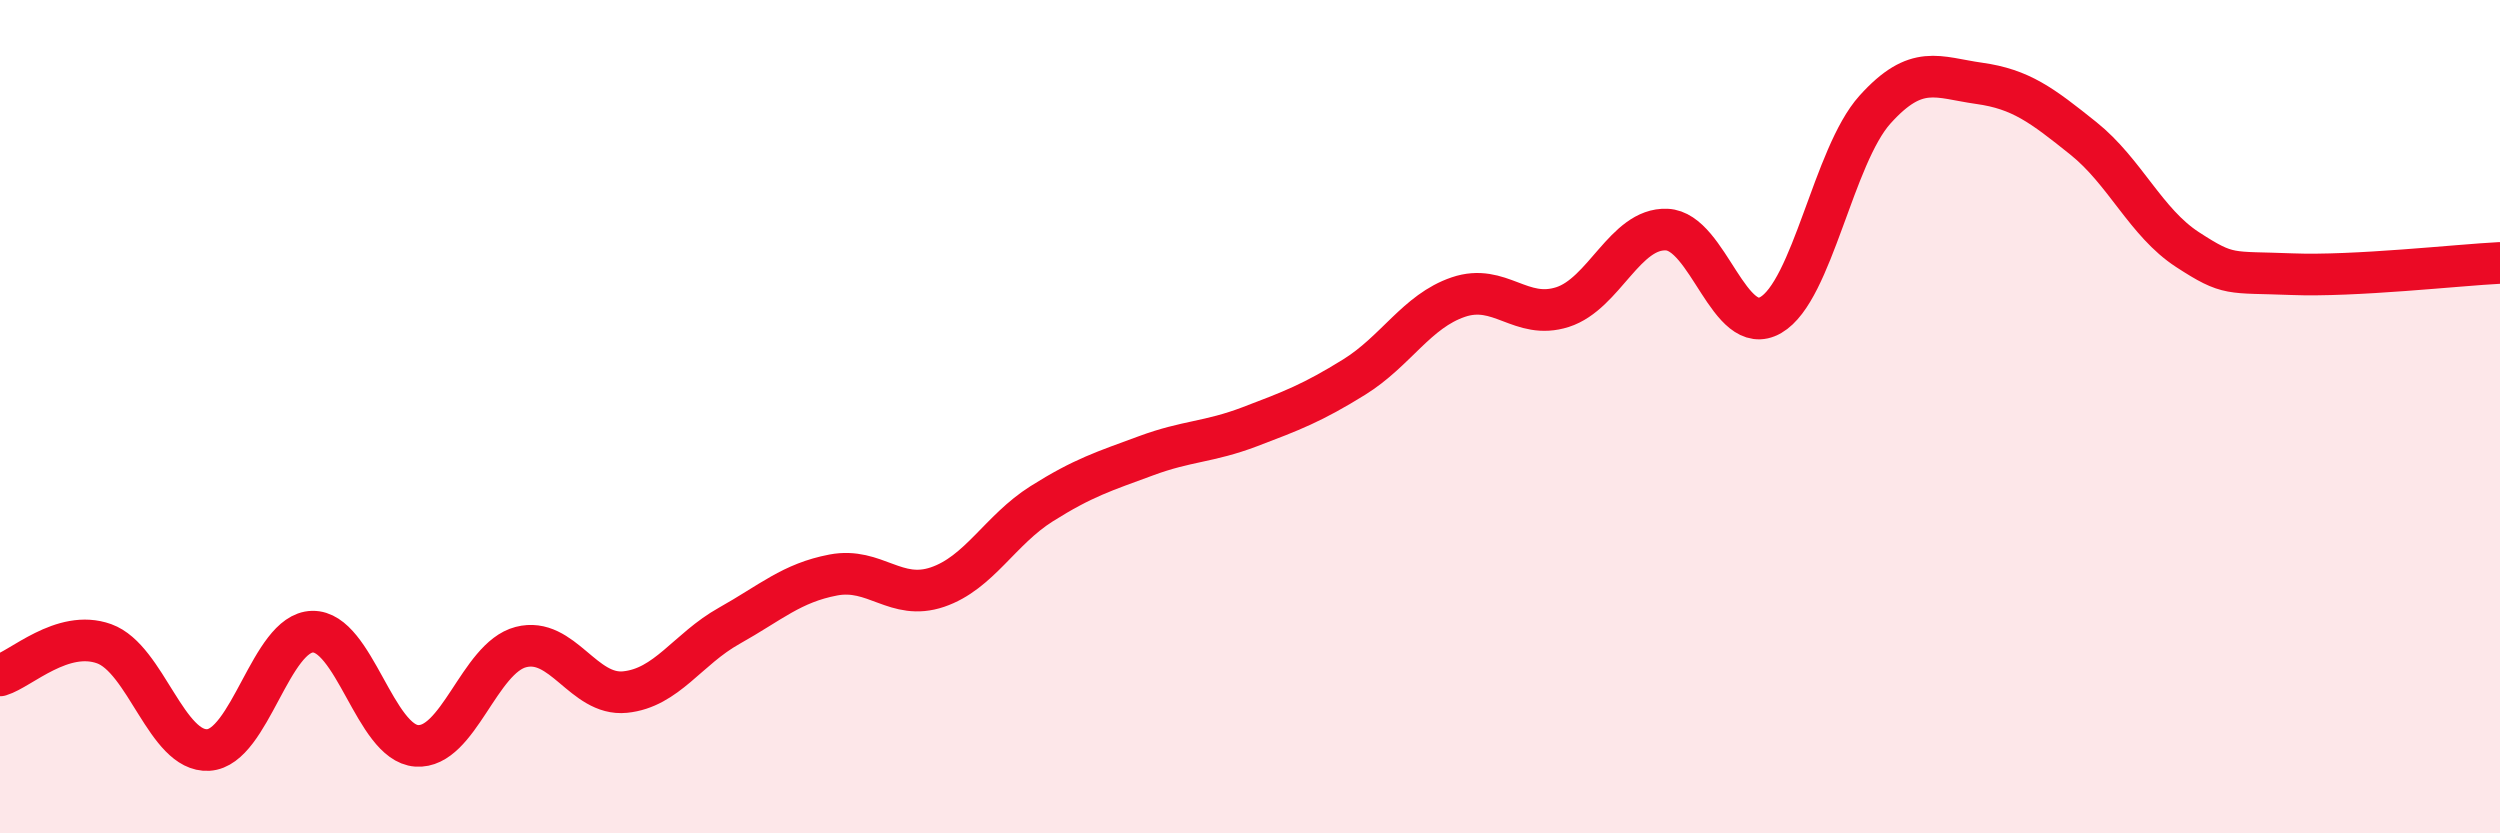 
    <svg width="60" height="20" viewBox="0 0 60 20" xmlns="http://www.w3.org/2000/svg">
      <path
        d="M 0,16.21 C 0.5,16.06 1.5,15.09 2.5,15.45 C 3.5,15.81 4,18.06 5,18 C 6,17.94 6.5,15.18 7.5,15.16 C 8.5,15.14 9,17.83 10,17.9 C 11,17.97 11.5,15.79 12.5,15.53 C 13.5,15.27 14,16.71 15,16.61 C 16,16.51 16.5,15.58 17.5,15.02 C 18.5,14.46 19,13.99 20,13.8 C 21,13.61 21.5,14.43 22.5,14.09 C 23.5,13.75 24,12.72 25,12.09 C 26,11.46 26.5,11.31 27.5,10.94 C 28.5,10.57 29,10.62 30,10.24 C 31,9.86 31.5,9.67 32.5,9.05 C 33.5,8.43 34,7.47 35,7.13 C 36,6.79 36.5,7.69 37.5,7.37 C 38.5,7.05 39,5.47 40,5.51 C 41,5.55 41.5,8.14 42.5,7.56 C 43.5,6.98 44,3.74 45,2.63 C 46,1.52 46.5,1.86 47.5,2 C 48.5,2.14 49,2.52 50,3.32 C 51,4.12 51.5,5.34 52.5,5.99 C 53.5,6.64 53.5,6.52 55,6.58 C 56.5,6.64 59,6.36 60,6.31L60 20L0 20Z"
        fill="#EB0A25"
        opacity="0.1"
        stroke-linecap="round"
        stroke-linejoin="round"
      />
      <path
        d="M 0,16.21 C 0.5,16.06 1.5,15.09 2.5,15.45 C 3.5,15.81 4,18.06 5,18 C 6,17.94 6.5,15.18 7.5,15.16 C 8.5,15.14 9,17.83 10,17.9 C 11,17.97 11.5,15.79 12.5,15.53 C 13.5,15.27 14,16.71 15,16.61 C 16,16.51 16.5,15.58 17.5,15.02 C 18.5,14.46 19,13.99 20,13.8 C 21,13.61 21.5,14.43 22.5,14.09 C 23.5,13.75 24,12.72 25,12.09 C 26,11.46 26.5,11.31 27.5,10.94 C 28.5,10.57 29,10.62 30,10.24 C 31,9.86 31.5,9.67 32.5,9.05 C 33.5,8.43 34,7.47 35,7.13 C 36,6.79 36.5,7.69 37.5,7.37 C 38.5,7.05 39,5.47 40,5.51 C 41,5.55 41.5,8.14 42.5,7.56 C 43.5,6.98 44,3.74 45,2.63 C 46,1.52 46.5,1.86 47.5,2 C 48.5,2.14 49,2.52 50,3.32 C 51,4.12 51.5,5.34 52.5,5.99 C 53.5,6.64 53.5,6.52 55,6.58 C 56.5,6.64 59,6.36 60,6.31"
        stroke="#EB0A25"
        stroke-width="1"
        fill="none"
        stroke-linecap="round"
        stroke-linejoin="round"
      />
    </svg>
  